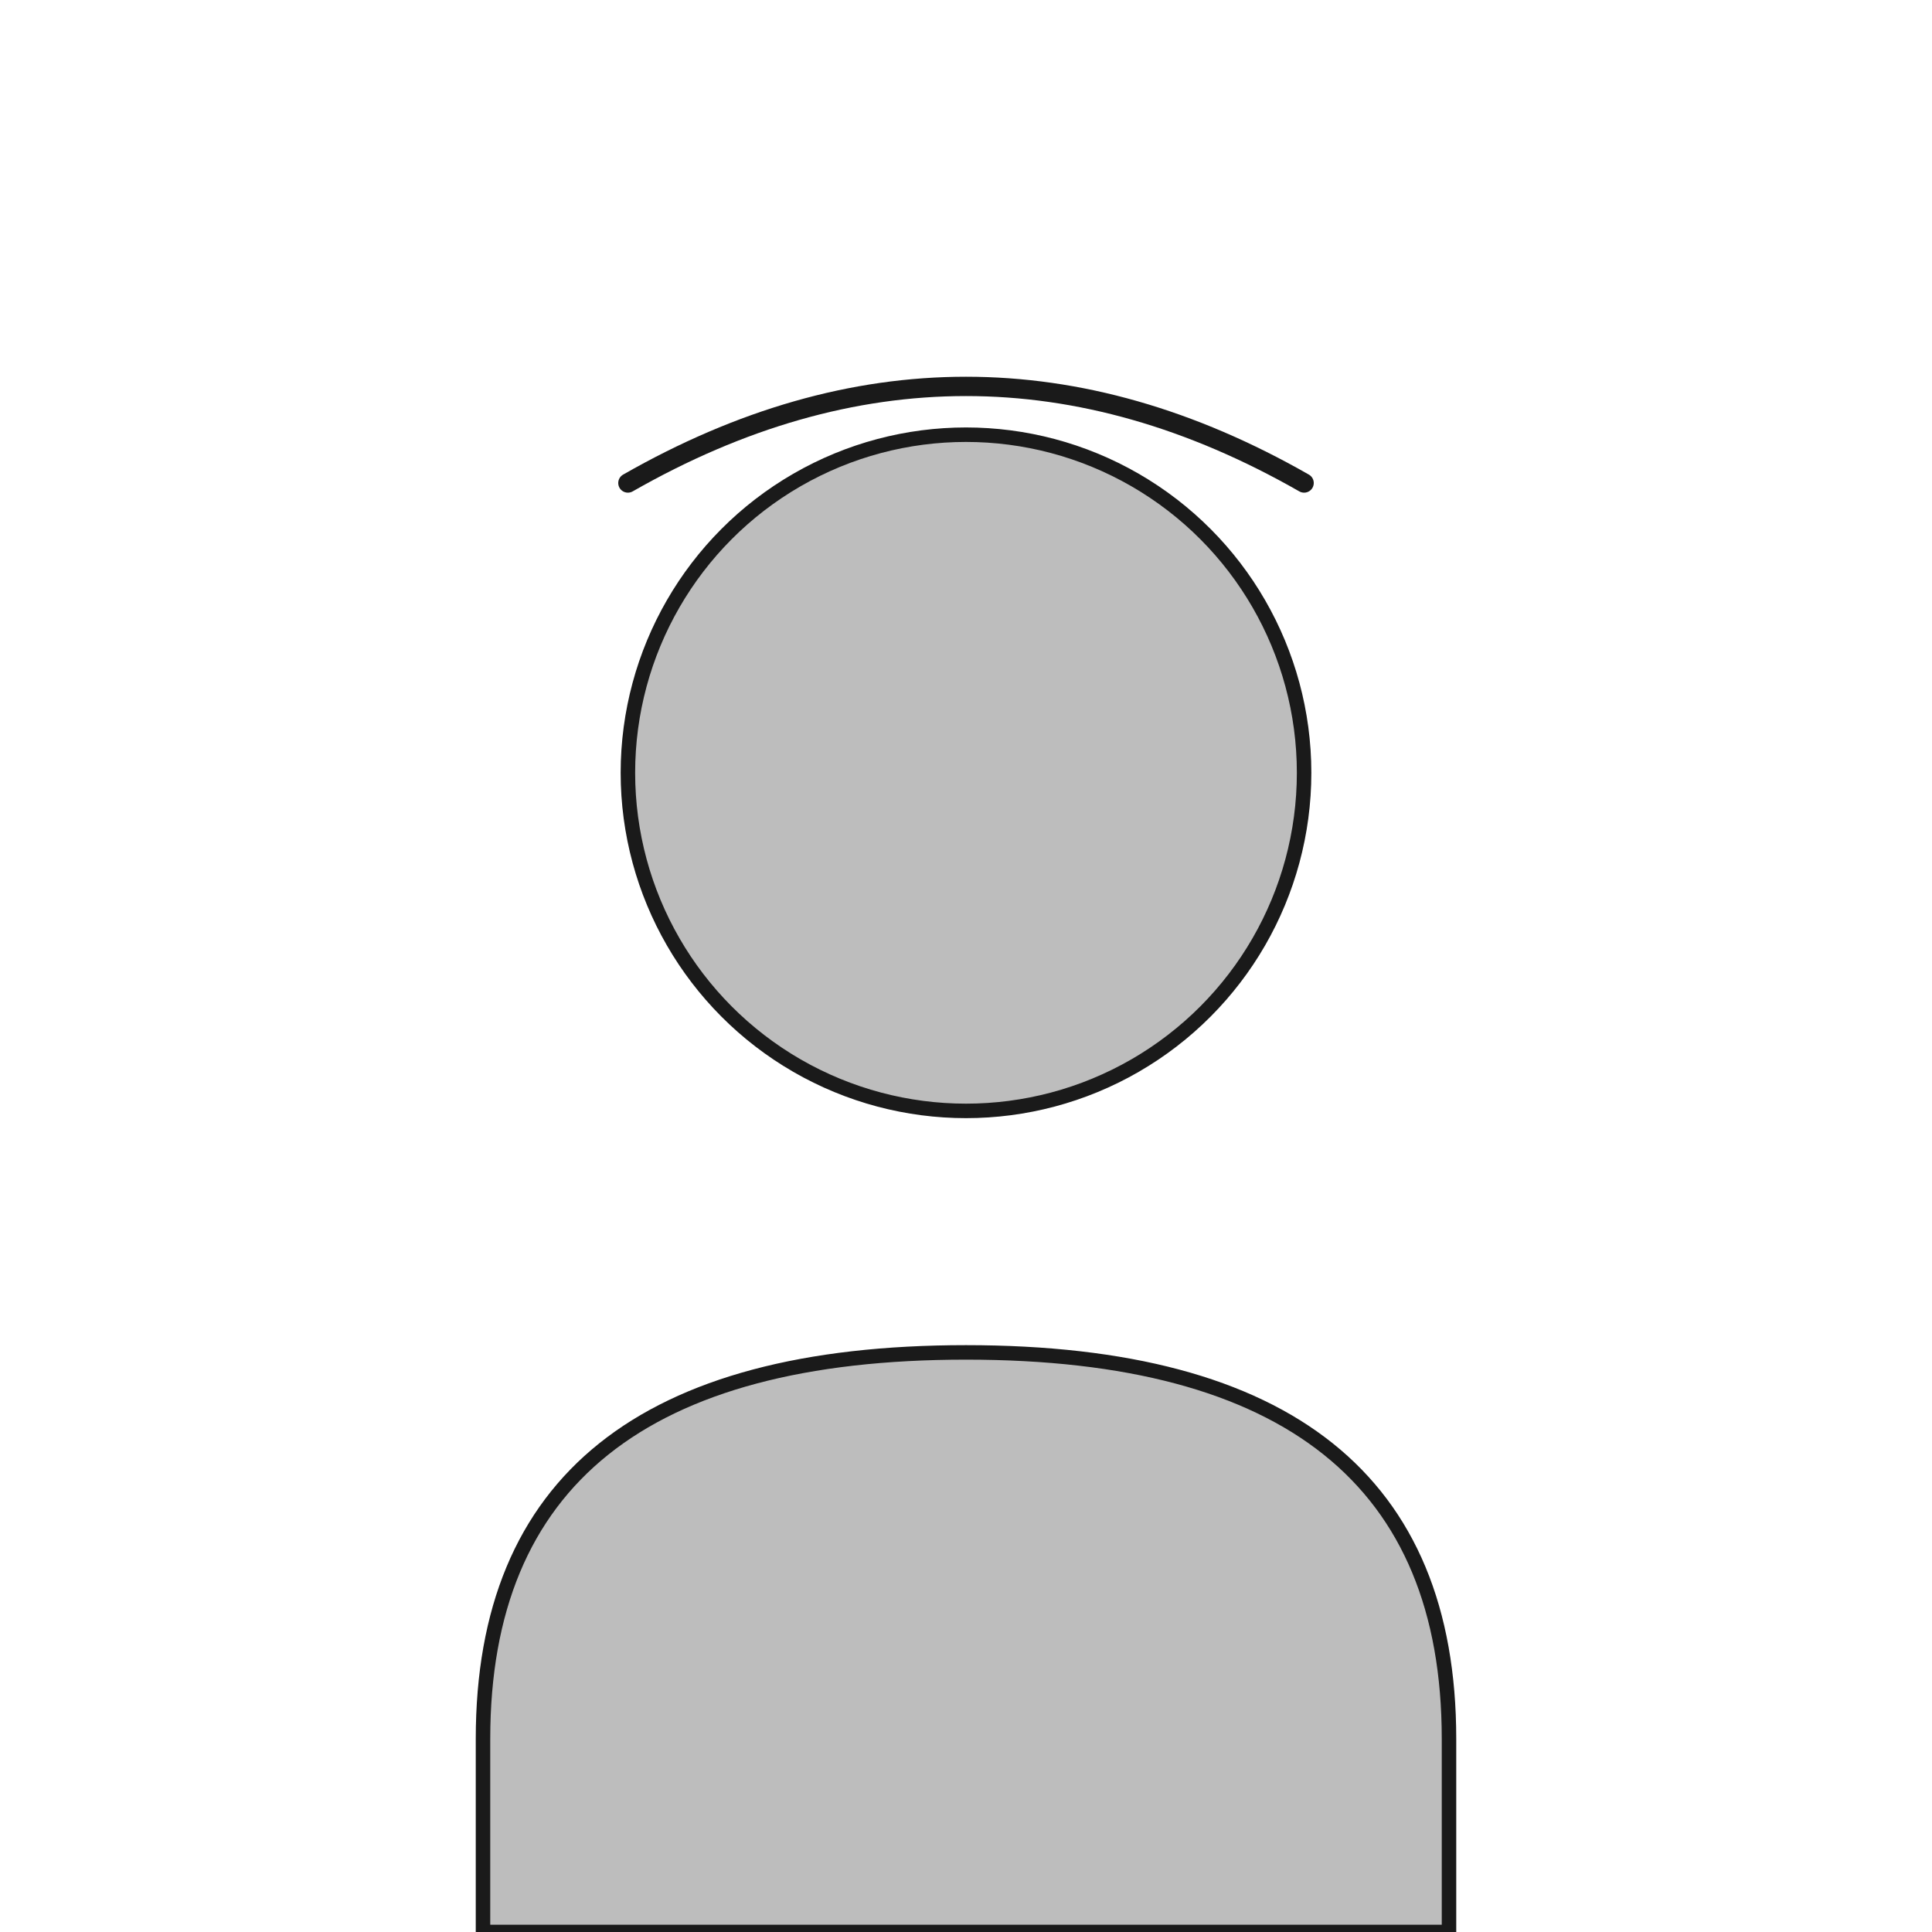 <svg xmlns="http://www.w3.org/2000/svg" viewBox="0 0 200 200" fill="none">
  <!-- Минималистичный портрет: силуэт в монохромном стиле -->
  <circle cx="100" cy="80" r="35" fill="#BDBDBD" stroke="#1A1A1A" stroke-width="1.5"/>
  <path d="M 50 180 Q 50 140 100 140 Q 150 140 150 180 L 150 200 L 50 200 Z" fill="#BDBDBD" stroke="#1A1A1A" stroke-width="1.5"/>
  <!-- Простые линии для волос -->
  <path d="M 65 50 Q 100 30 135 50" stroke="#1A1A1A" stroke-width="2" fill="none" stroke-linecap="round"/>
</svg>
